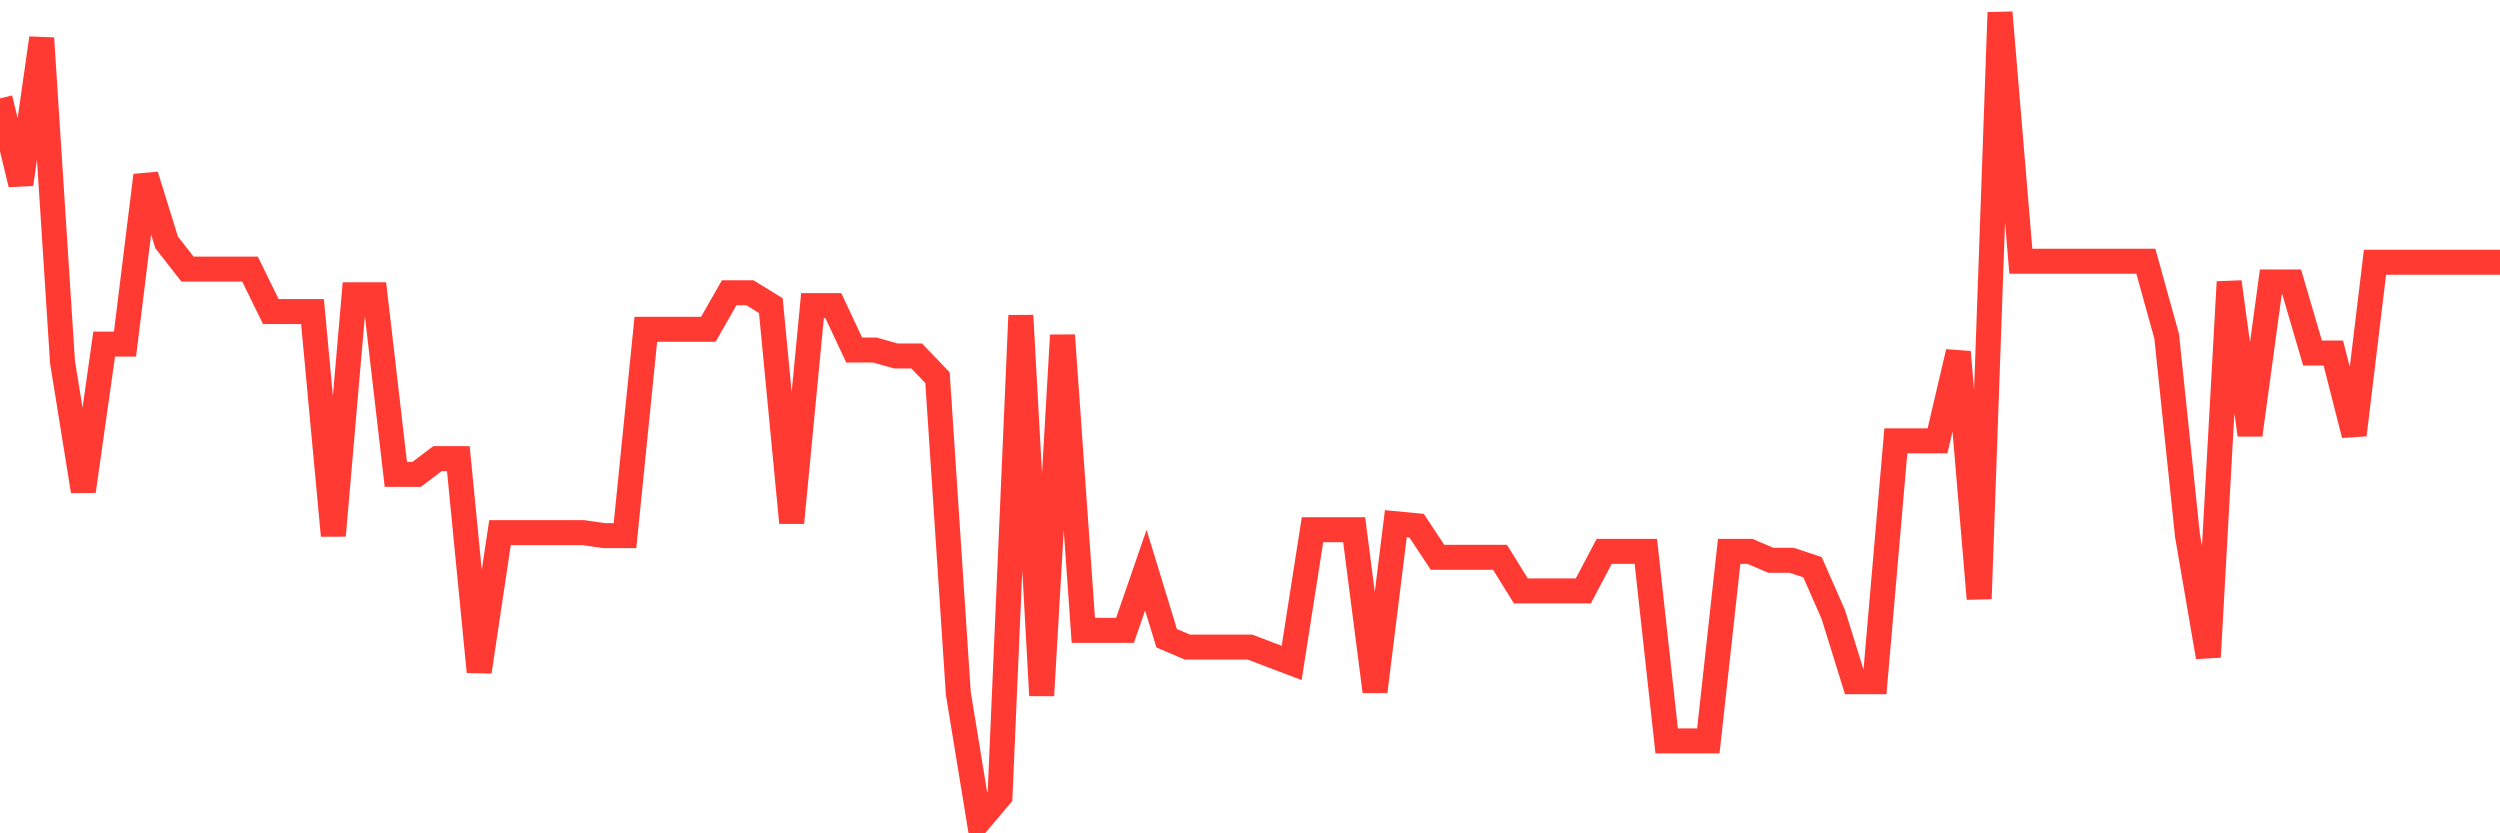 <svg
  xmlns="http://www.w3.org/2000/svg"
  xmlns:xlink="http://www.w3.org/1999/xlink"
  width="120"
  height="40"
  viewBox="0 0 120 40"
  preserveAspectRatio="none"
>
  <polyline
    points="0,4.722 1,8.843 2,1.832 3,17.371 4,23.577 5,16.518 6,16.518 7,8.417 8,11.638 9,12.917 10,12.917 11,12.917 12,12.917 13,14.955 14,14.955 15,14.955 16,25.709 17,14.149 18,14.149 19,22.771 20,22.771 21,22.013 22,22.013 23,32.246 24,25.567 25,25.567 26,25.567 27,25.567 28,25.567 29,25.709 30,25.709 31,15.807 32,15.807 33,15.807 34,15.807 35,14.054 36,14.054 37,14.67 38,25.093 39,14.67 40,14.67 41,16.802 42,16.802 43,17.086 44,17.086 45,18.129 46,33.289 47,39.4 48,38.216 49,15.144 50,33.383 51,16.092 52,30.257 53,30.257 54,30.257 55,27.367 56,30.636 57,31.062 58,31.062 59,31.062 60,31.062 61,31.441 62,31.82 63,25.424 64,25.424 65,25.424 66,33.194 67,25.14 68,25.235 69,26.751 70,26.751 71,26.751 72,26.751 73,28.362 74,28.362 75,28.362 76,28.362 77,26.467 78,26.467 79,26.467 80,35.563 81,35.563 82,35.563 83,26.467 84,26.467 85,26.893 86,26.893 87,27.225 88,29.499 89,32.72 90,32.72 91,21.161 92,21.161 93,21.161 94,16.897 95,28.741 96,0.6 97,12.538 98,12.538 99,12.538 100,12.538 101,12.538 102,12.538 103,12.538 104,16.139 105,25.709 106,31.536 107,13.533 108,20.876 109,13.533 110,13.533 111,16.944 112,16.944 113,20.876 114,12.586 115,12.586 116,12.586 117,12.586 118,12.586 119,12.586 120,12.586"
    fill="none"
    stroke="#ff3a33"
    stroke-width="1.2"
  >
  </polyline>
</svg>